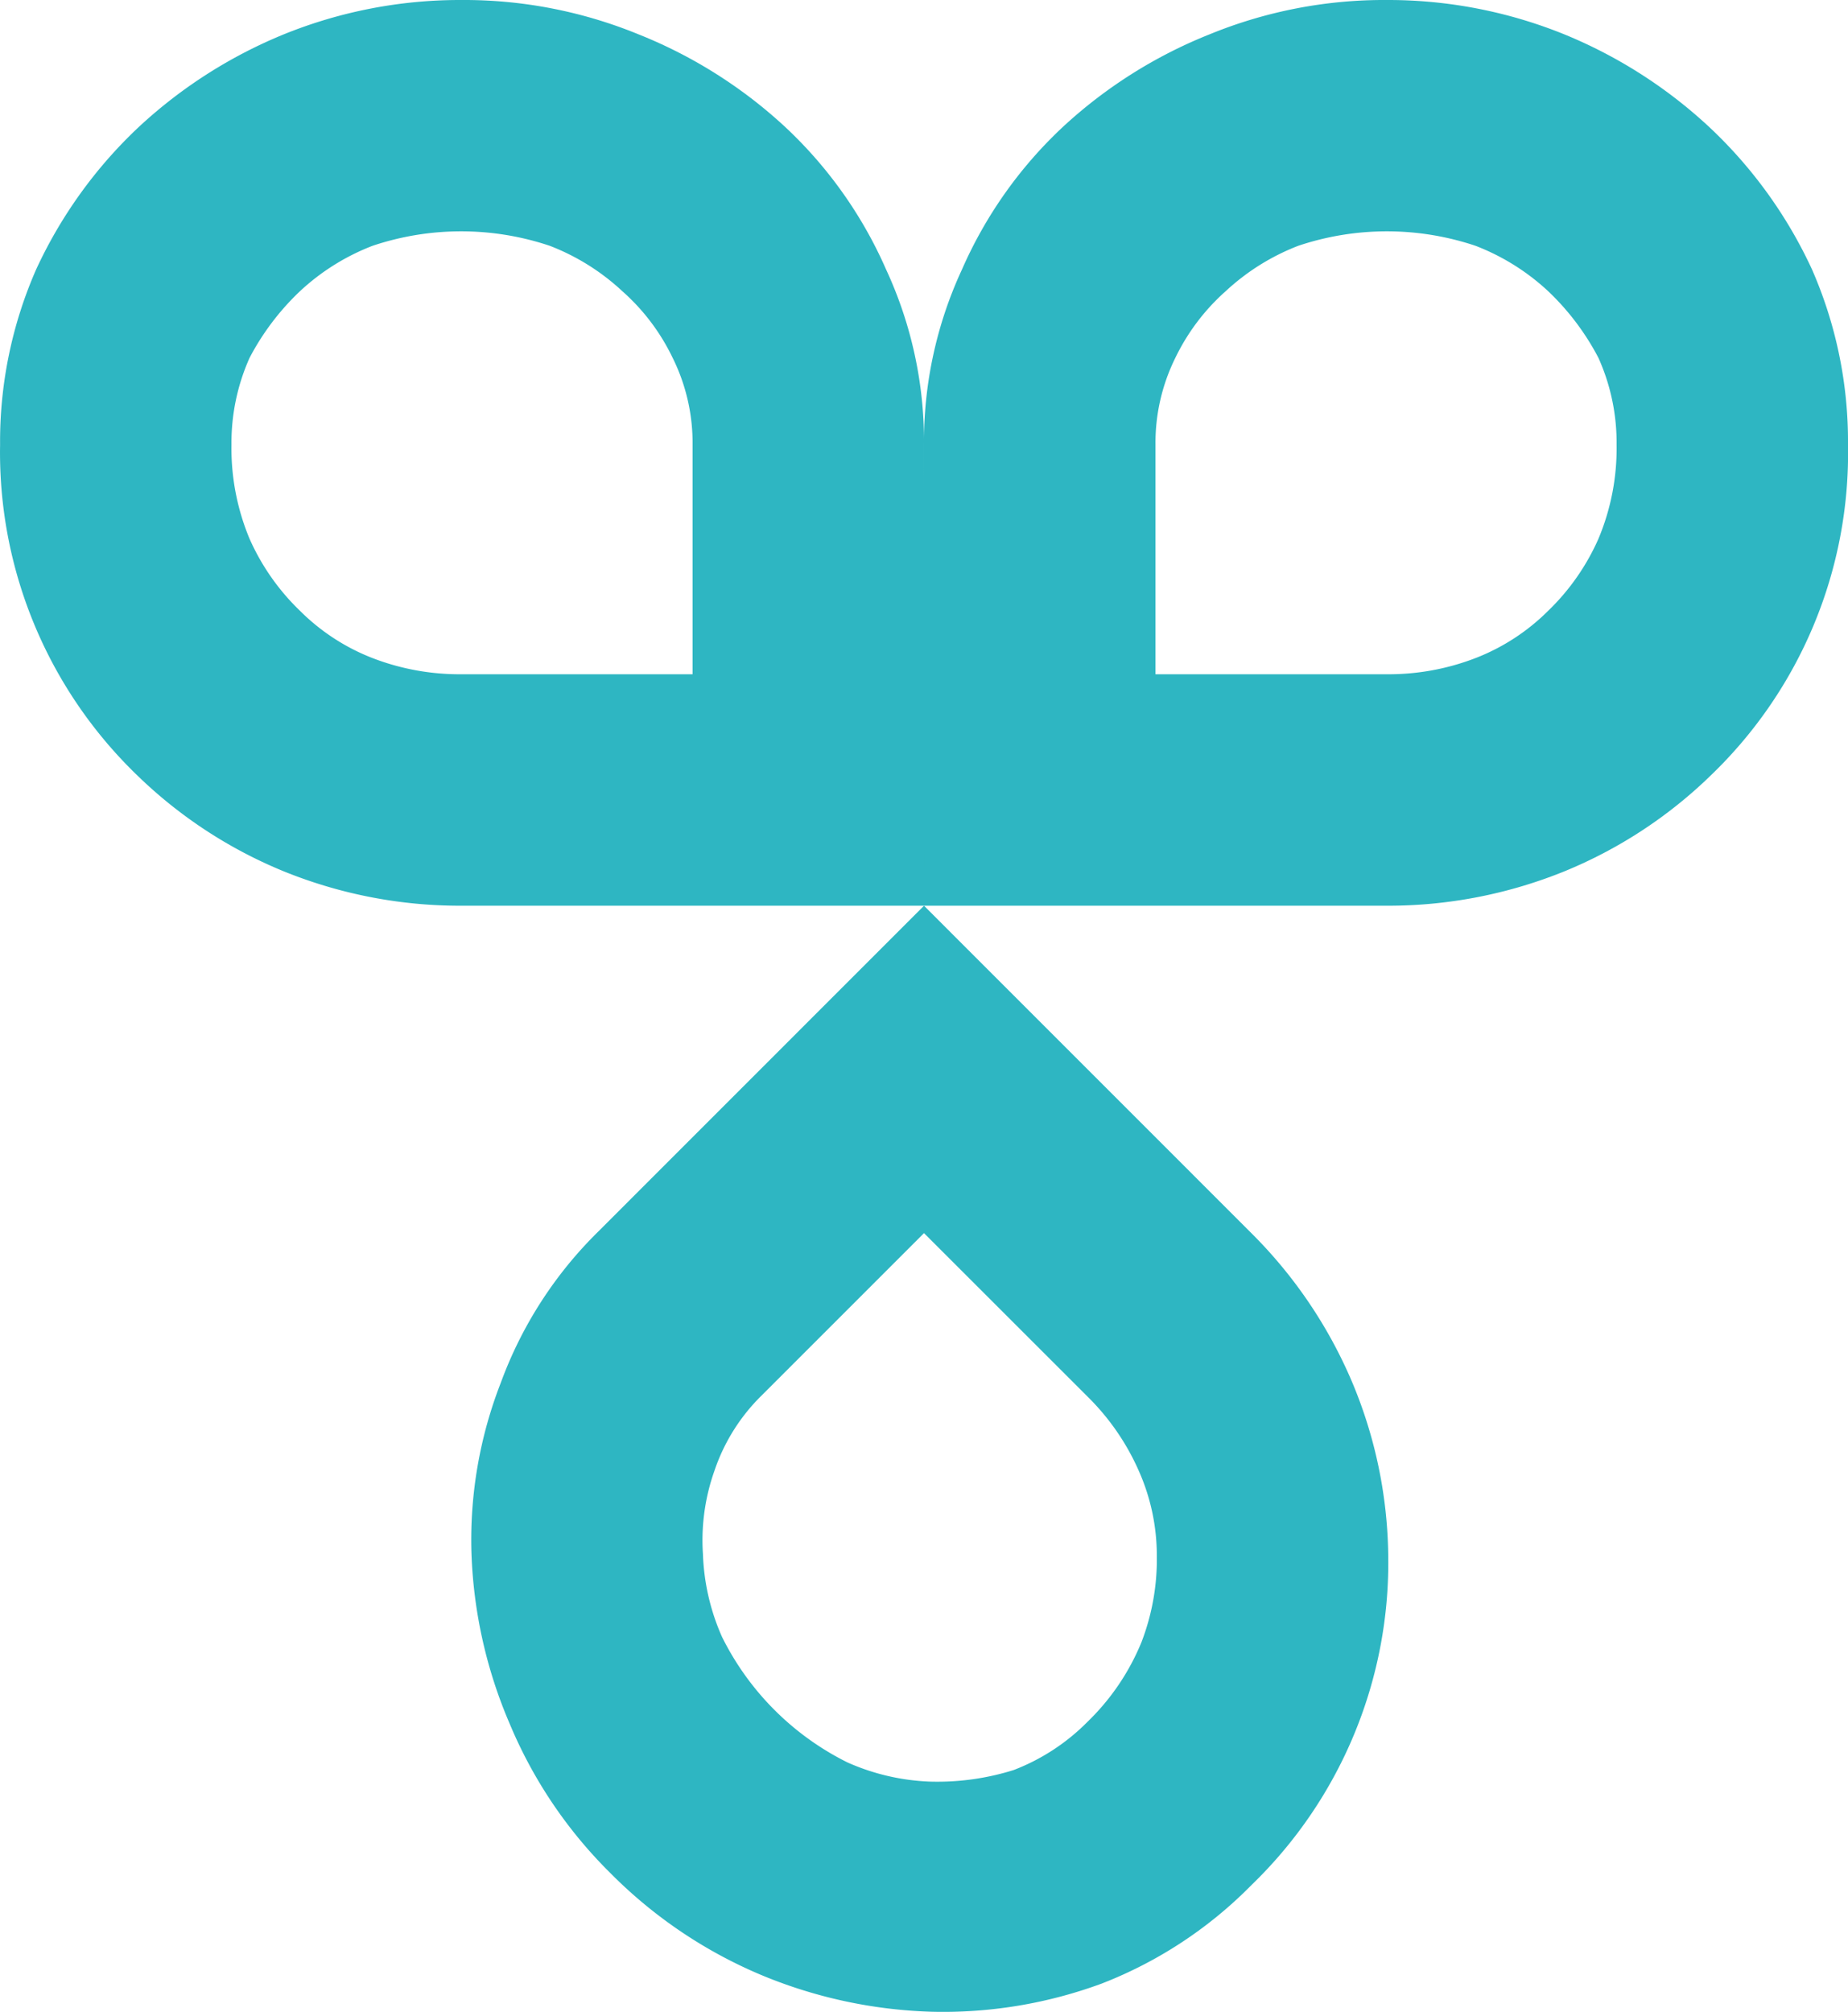 <svg xmlns="http://www.w3.org/2000/svg" width="110.437" height="120.238" viewBox="0 0 110.437 120.238">
  <g id="Group_71" data-name="Group 71" transform="translate(-68.595 -496.014)">
    <path id="Path_3155" data-name="Path 3155" d="M133.6,579.492a14.308,14.308,0,0,1,3.052,4.43,12.464,12.464,0,0,1,1.075,5.038,13.8,13.8,0,0,1-.919,5.2A13.99,13.99,0,0,1,133.6,598.9a12.5,12.5,0,0,1-4.435,2.9,15.264,15.264,0,0,1-4.964.69,13.32,13.32,0,0,1-4.967-1.15,16.62,16.62,0,0,1-7.487-7.491,13.273,13.273,0,0,1-1.144-4.963,12.416,12.416,0,0,1,.684-4.964,11.408,11.408,0,0,1,2.827-4.513l9.7-9.7Zm-29.266-9.863a24.466,24.466,0,0,0-5.809,9.018,25.858,25.858,0,0,0-1.756,10.165,28.221,28.221,0,0,0,2.294,10.24,27.364,27.364,0,0,0,6.039,8.934,27.909,27.909,0,0,0,8.934,6.039A28.616,28.616,0,0,0,124.2,616.24a27.36,27.36,0,0,0,10.236-1.682,25.471,25.471,0,0,0,8.943-5.883,26.789,26.789,0,0,0,8.176-19.789,27.517,27.517,0,0,0-2.142-10.239,27.945,27.945,0,0,0-6.034-8.935l-19.565-19.569Z" fill="#2eb6c2" fill-rule="evenodd"/>
    <path id="Path_3156" data-name="Path 3156" d="M151.48,536.31a14.442,14.442,0,0,0,5.29-.965,12.587,12.587,0,0,0,4.329-2.813,13.618,13.618,0,0,0,3.02-4.32,13.951,13.951,0,0,0,1.084-5.626,12.374,12.374,0,0,0-1.084-5.183,15.185,15.185,0,0,0-3.02-4,13.466,13.466,0,0,0-4.329-2.7,16.654,16.654,0,0,0-10.589,0,13.5,13.5,0,0,0-4.324,2.7,12.724,12.724,0,0,0-3.025,4,11.46,11.46,0,0,0-1.185,5.183V536.31Zm-27.667-13.724a24.449,24.449,0,0,1,2.275-10.478,25.853,25.853,0,0,1,5.938-8.428,28.318,28.318,0,0,1,8.861-5.617,27.473,27.473,0,0,1,10.593-2.049,28.013,28.013,0,0,1,10.589,2.049,28.59,28.59,0,0,1,8.75,5.617,27.415,27.415,0,0,1,6.058,8.428,25.634,25.634,0,0,1,2.155,10.478,26.7,26.7,0,0,1-8.213,19.781,27.44,27.44,0,0,1-8.75,5.727,28.012,28.012,0,0,1-10.589,2.049H123.813Z" fill="#2eb6c2" fill-rule="evenodd"/>
    <path id="Path_3157" data-name="Path 3157" d="M96.151,536.31a14.456,14.456,0,0,1-5.289-.965,12.561,12.561,0,0,1-4.325-2.813,13.638,13.638,0,0,1-3.029-4.32,14.018,14.018,0,0,1-1.08-5.626,12.434,12.434,0,0,1,1.08-5.183,15.217,15.217,0,0,1,3.029-4,13.437,13.437,0,0,1,4.325-2.7,16.639,16.639,0,0,1,10.584,0,13.443,13.443,0,0,1,4.324,2.7,12.573,12.573,0,0,1,3.024,4,11.45,11.45,0,0,1,1.19,5.183V536.31Zm27.662-13.724a24.431,24.431,0,0,0-2.27-10.478,25.848,25.848,0,0,0-5.942-8.428,28.306,28.306,0,0,0-8.856-5.617,27.474,27.474,0,0,0-10.594-2.049,27.989,27.989,0,0,0-10.588,2.049,28.642,28.642,0,0,0-8.756,5.617,27.469,27.469,0,0,0-6.048,8.428A25.575,25.575,0,0,0,68.6,522.586a26.8,26.8,0,0,0,8.212,19.781,27.489,27.489,0,0,0,8.756,5.727,27.989,27.989,0,0,0,10.588,2.049h27.662Z" fill="#2eb6c2" fill-rule="evenodd"/>
  </g>
</svg>
